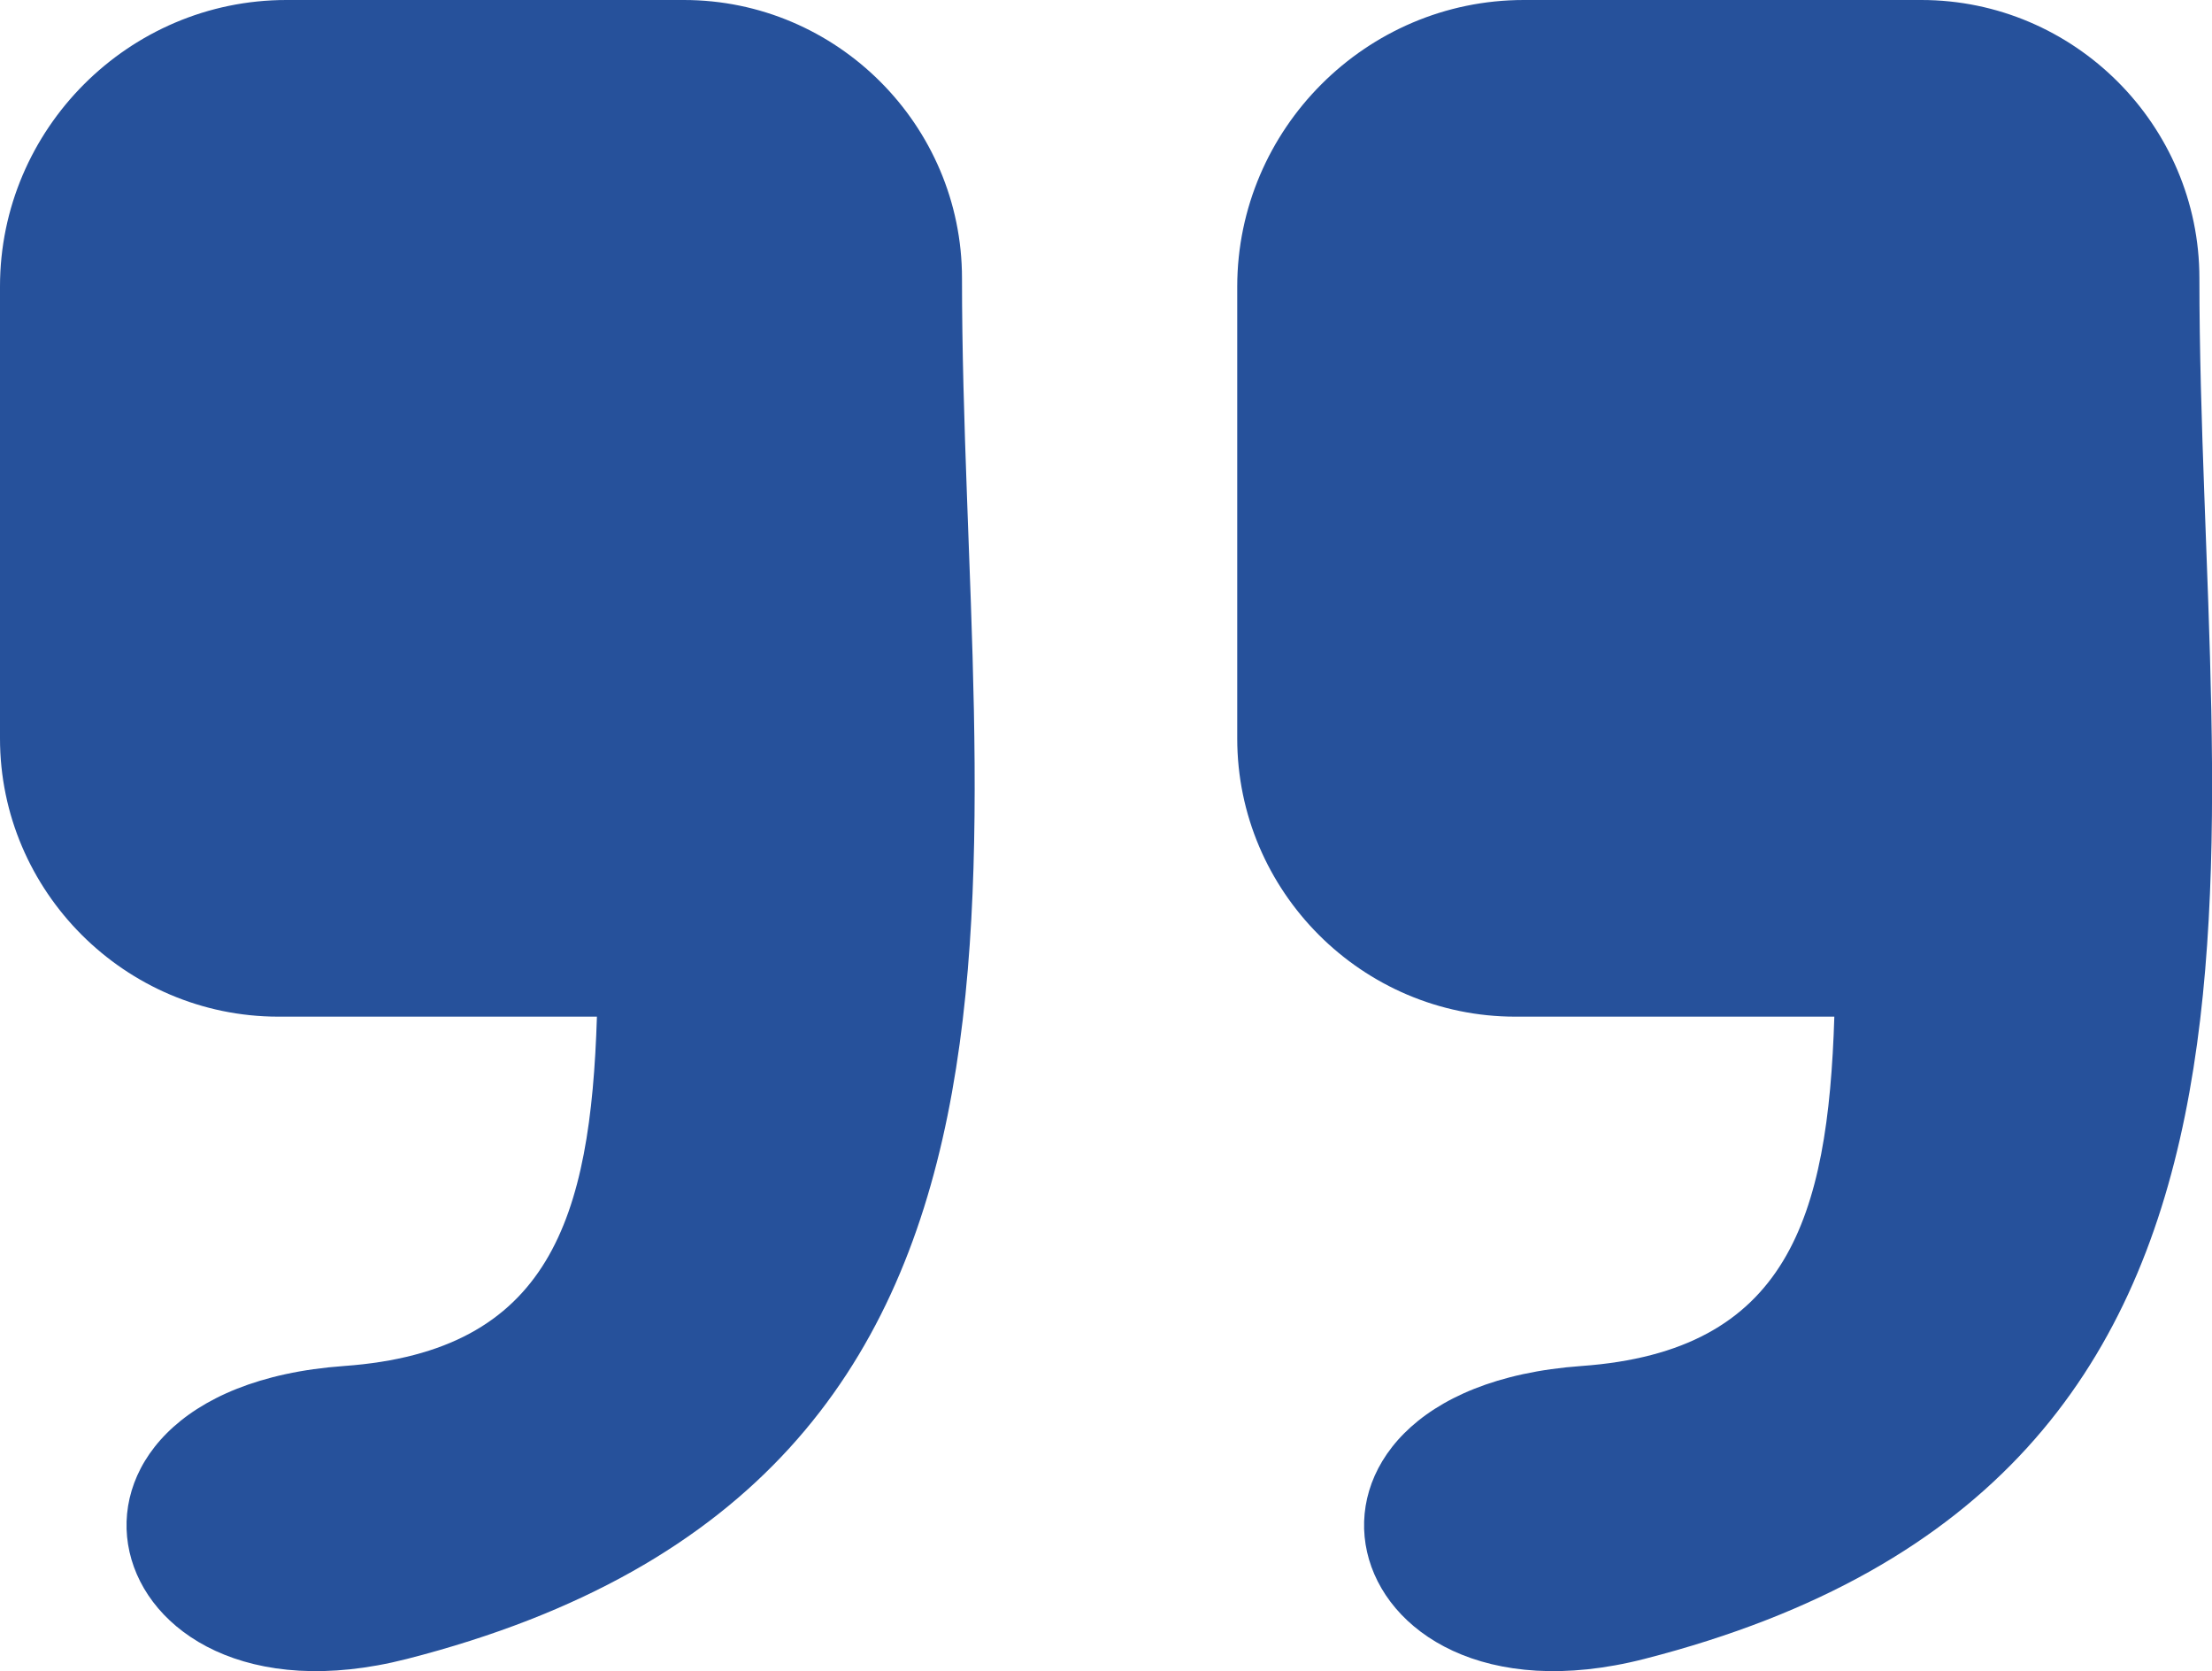 <svg xmlns="http://www.w3.org/2000/svg" xmlns:xlink="http://www.w3.org/1999/xlink" version="1.1" style="" xml:space="preserve" width="122.88" height="92.81"><rect id="backgroundrect" width="100%" height="100%" x="0" y="0" fill="none" stroke="none"/><style type="text/css">.st0{fill-rule:evenodd;clip-rule:evenodd;}</style><g class="currentLayer" style=""><title>Layer 1</title><g id="svg_1" class="selected" fill-opacity="1" fill="#26519b"><path class="st0" d="M15.91,0h22.08c8.5,0,15.45,6.95,15.45,15.45c0,31.79,8.13,66.71-30.84,76.68 C4.94,96.64,0.34,77.2,19.12,75.86c11.45-0.82,13.69-8.22,14.04-19.4H15.45C6.95,56.45,0,49.5,0,41.01V15.91C0,7.16,7.16,0,15.91,0 L15.91,0z M84.65,0h22.08c8.5,0,15.45,6.95,15.45,15.45c0,31.79,8.13,66.71-30.84,76.68c-17.65,4.51-22.25-14.93-3.48-16.27 c11.45-0.82,13.69-8.22,14.04-19.4H84.18c-8.5,0-15.45-6.95-15.45-15.45V15.91C68.74,7.16,75.9,0,84.65,0L84.65,0z" id="svg_2" fill="#26519b"/></g></g></svg>